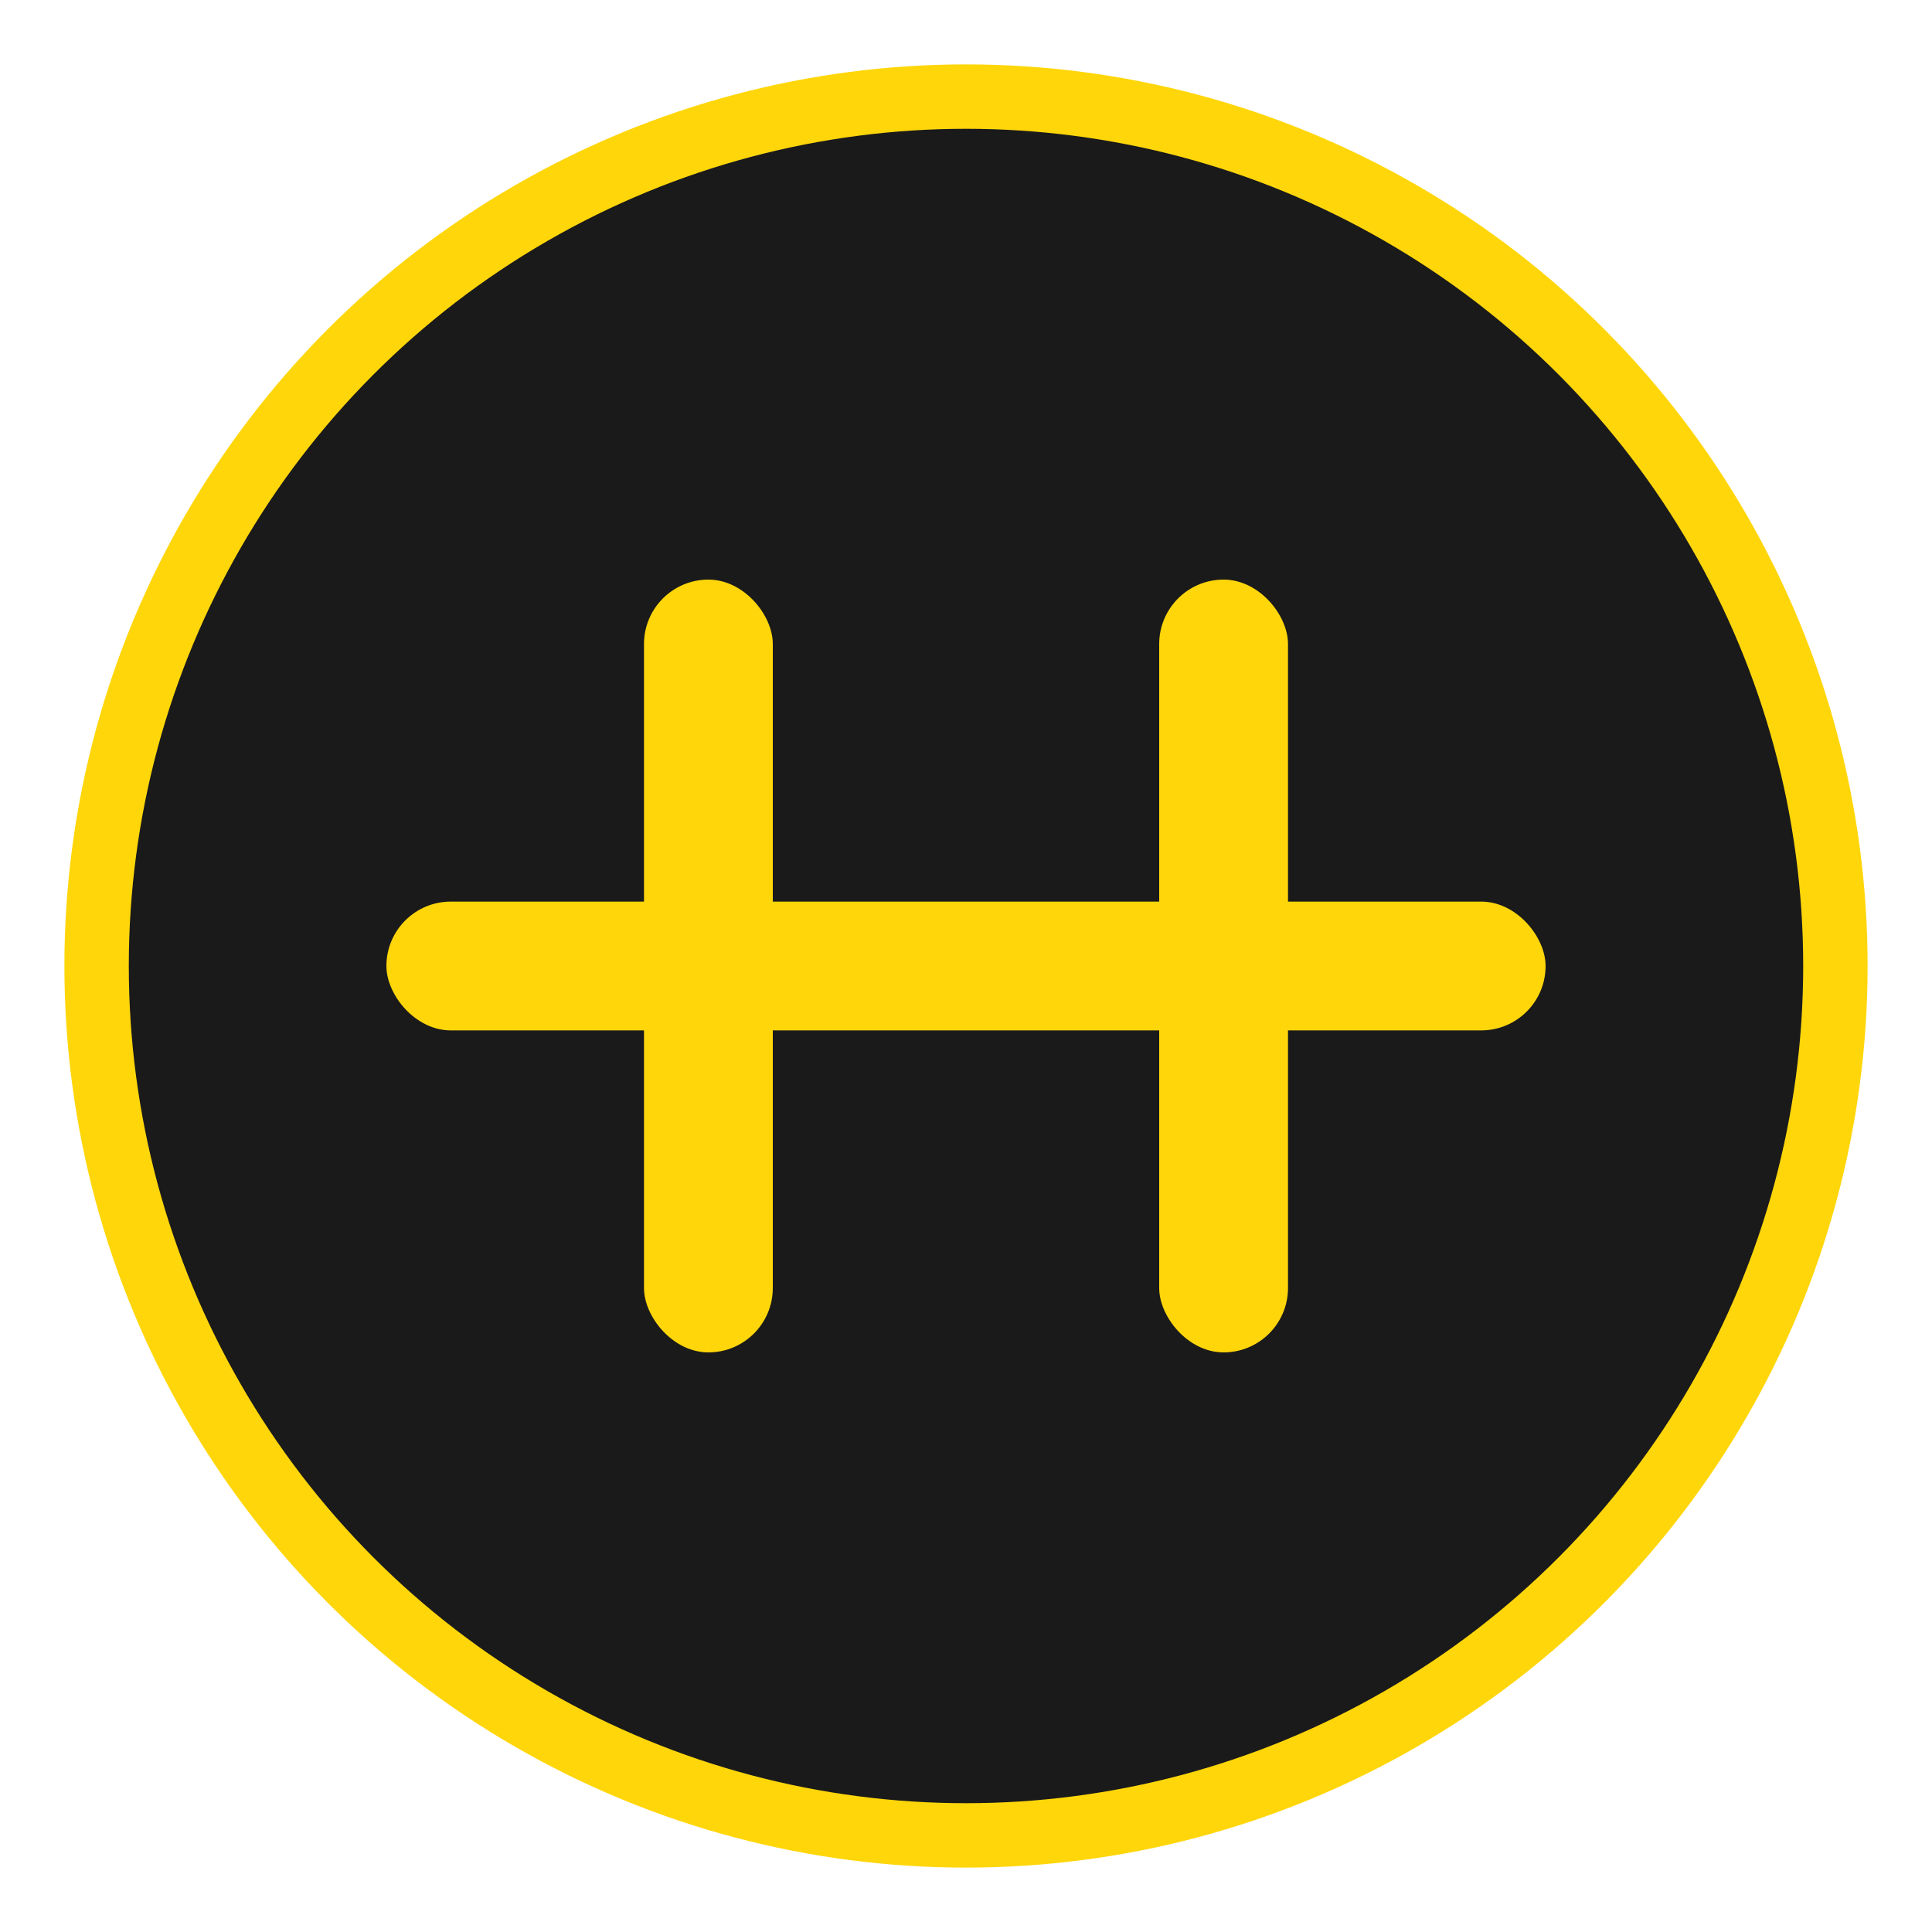 <svg width="60" height="60" viewBox="0 0 60 60" xmlns="http://www.w3.org/2000/svg" role="img" aria-label="Maintenance Hub">
  <circle cx="30" cy="30" r="27" fill="#1a1a1a" stroke="#FFD60A" stroke-width="2" />
  <g fill="#FFD60A" transform="translate(30,30)">
    <rect x="-18" y="-2" width="36" height="4" rx="2"/>
    <rect x="-10" y="-12" width="4" height="24" rx="2"/>
    <rect x="6" y="-12" width="4" height="24" rx="2"/>
  </g>
</svg>

